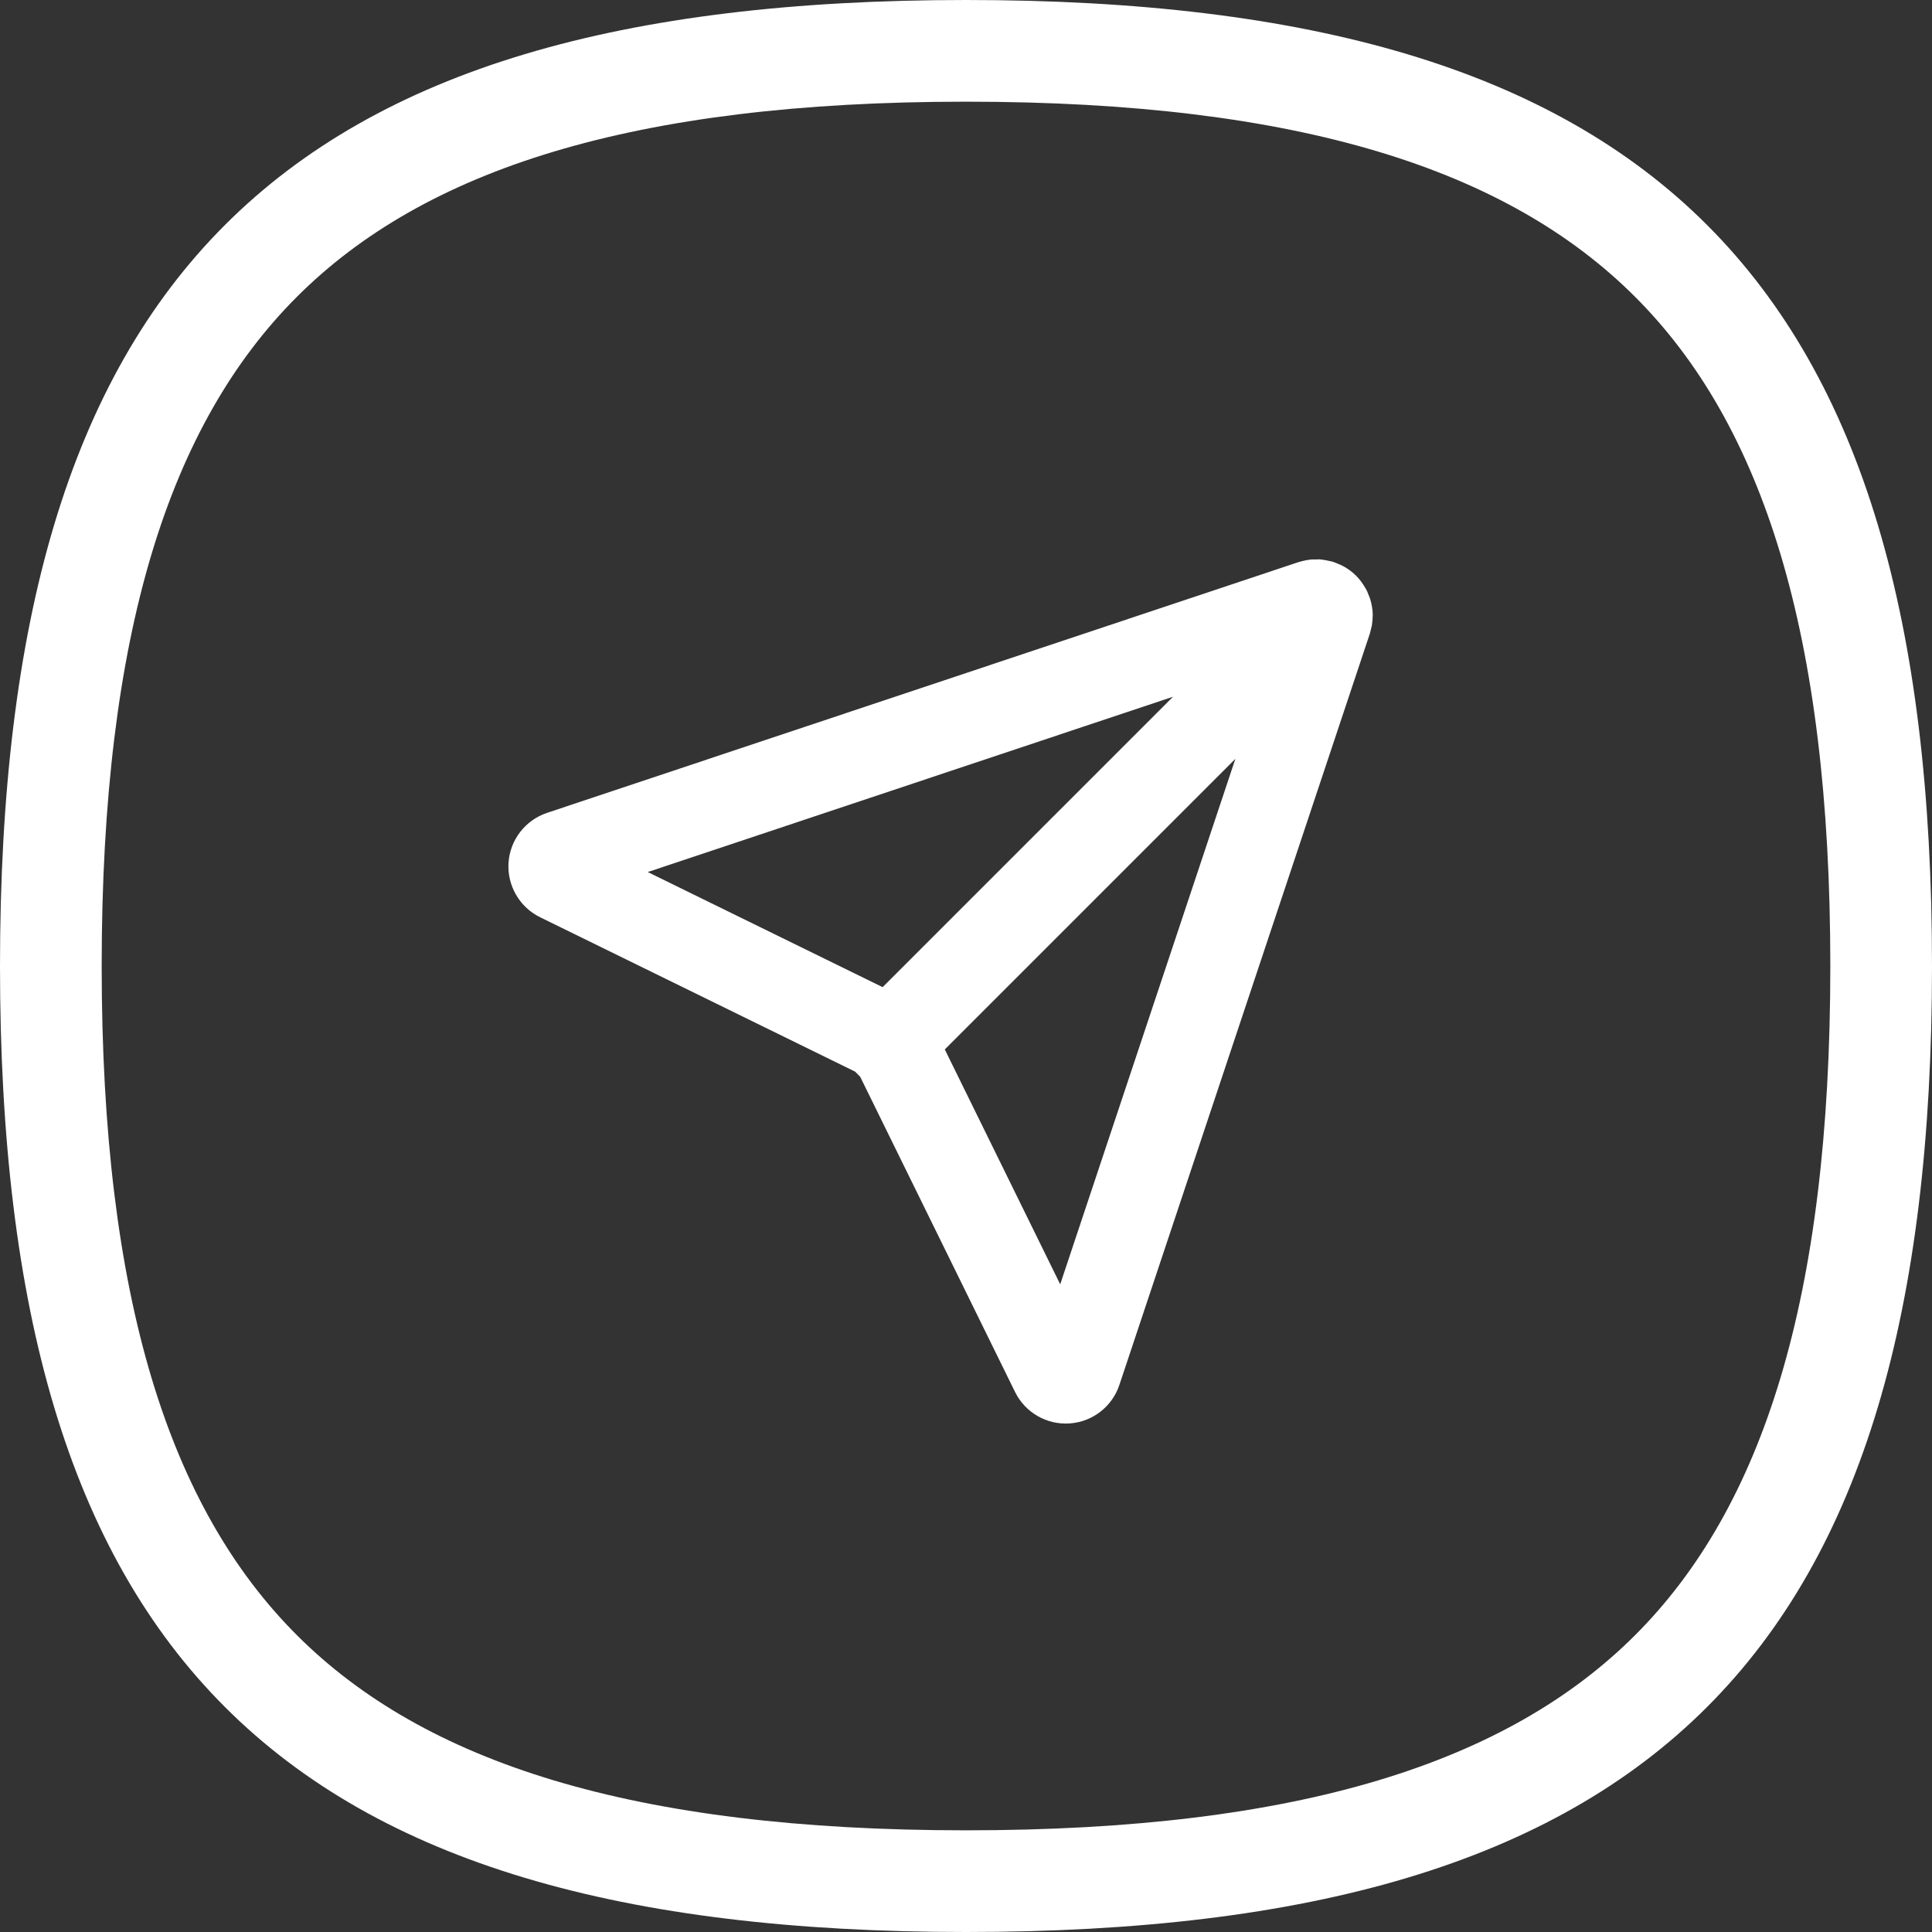 <svg width="38" height="38" viewBox="0 0 38 38" fill="none" xmlns="http://www.w3.org/2000/svg">
<rect x="0" y="0" width="38" height="38" fill="#333333" stroke="none"/>
<path fill-rule="evenodd" clip-rule="evenodd" d="M36 19C36 25.565 34.663 29.659 32.161 32.161C29.659 34.663 25.565 36 19 36C12.435 36 8.341 34.663 5.839 32.161C3.337 29.659 2 25.565 2 19C2 12.435 3.337 8.341 5.839 5.839C8.341 3.337 12.435 2 19 2C25.565 2 29.659 3.337 32.161 5.839C34.663 8.341 36 12.435 36 19ZM38 19C38 32.534 32.534 38 19 38C5.466 38 0 32.534 0 19C0 5.466 5.466 0 19 0C32.534 0 38 5.466 38 19ZM10.623 18.041L16.818 21.077L16.919 21.179L19.965 27.379C20.164 27.783 20.588 28.028 21.038 27.997C21.488 27.967 21.875 27.667 22.017 27.239L26.943 12.463L26.974 12.339L26.976 12.331C26.983 12.31 26.983 12.31 26.994 12.21V12.21L27 12.096C26.999 12.019 26.994 11.98 26.973 11.87L26.953 11.794L26.945 11.768L26.891 11.633L26.881 11.613L26.864 11.581C26.797 11.466 26.744 11.395 26.675 11.326C26.605 11.255 26.532 11.202 26.455 11.156L26.408 11.13L26.377 11.114L26.235 11.056L26.208 11.048L26.188 11.042C26.02 11.006 25.972 11 25.89 11L25.96 11.003L25.799 11.004L25.78 11.006C25.736 11.012 25.712 11.015 25.689 11.019C25.662 11.024 25.635 11.031 25.578 11.045L25.647 11.028L25.537 11.057L10.76 15.988C10.332 16.131 10.032 16.519 10.002 16.969C9.973 17.418 10.218 17.842 10.623 18.041ZM12.74 17.152L17.36 19.416L23.072 13.704L12.74 17.152ZM20.853 25.261L18.583 20.641L24.298 14.926L20.853 25.261Z" fill="white"/>
</svg>
